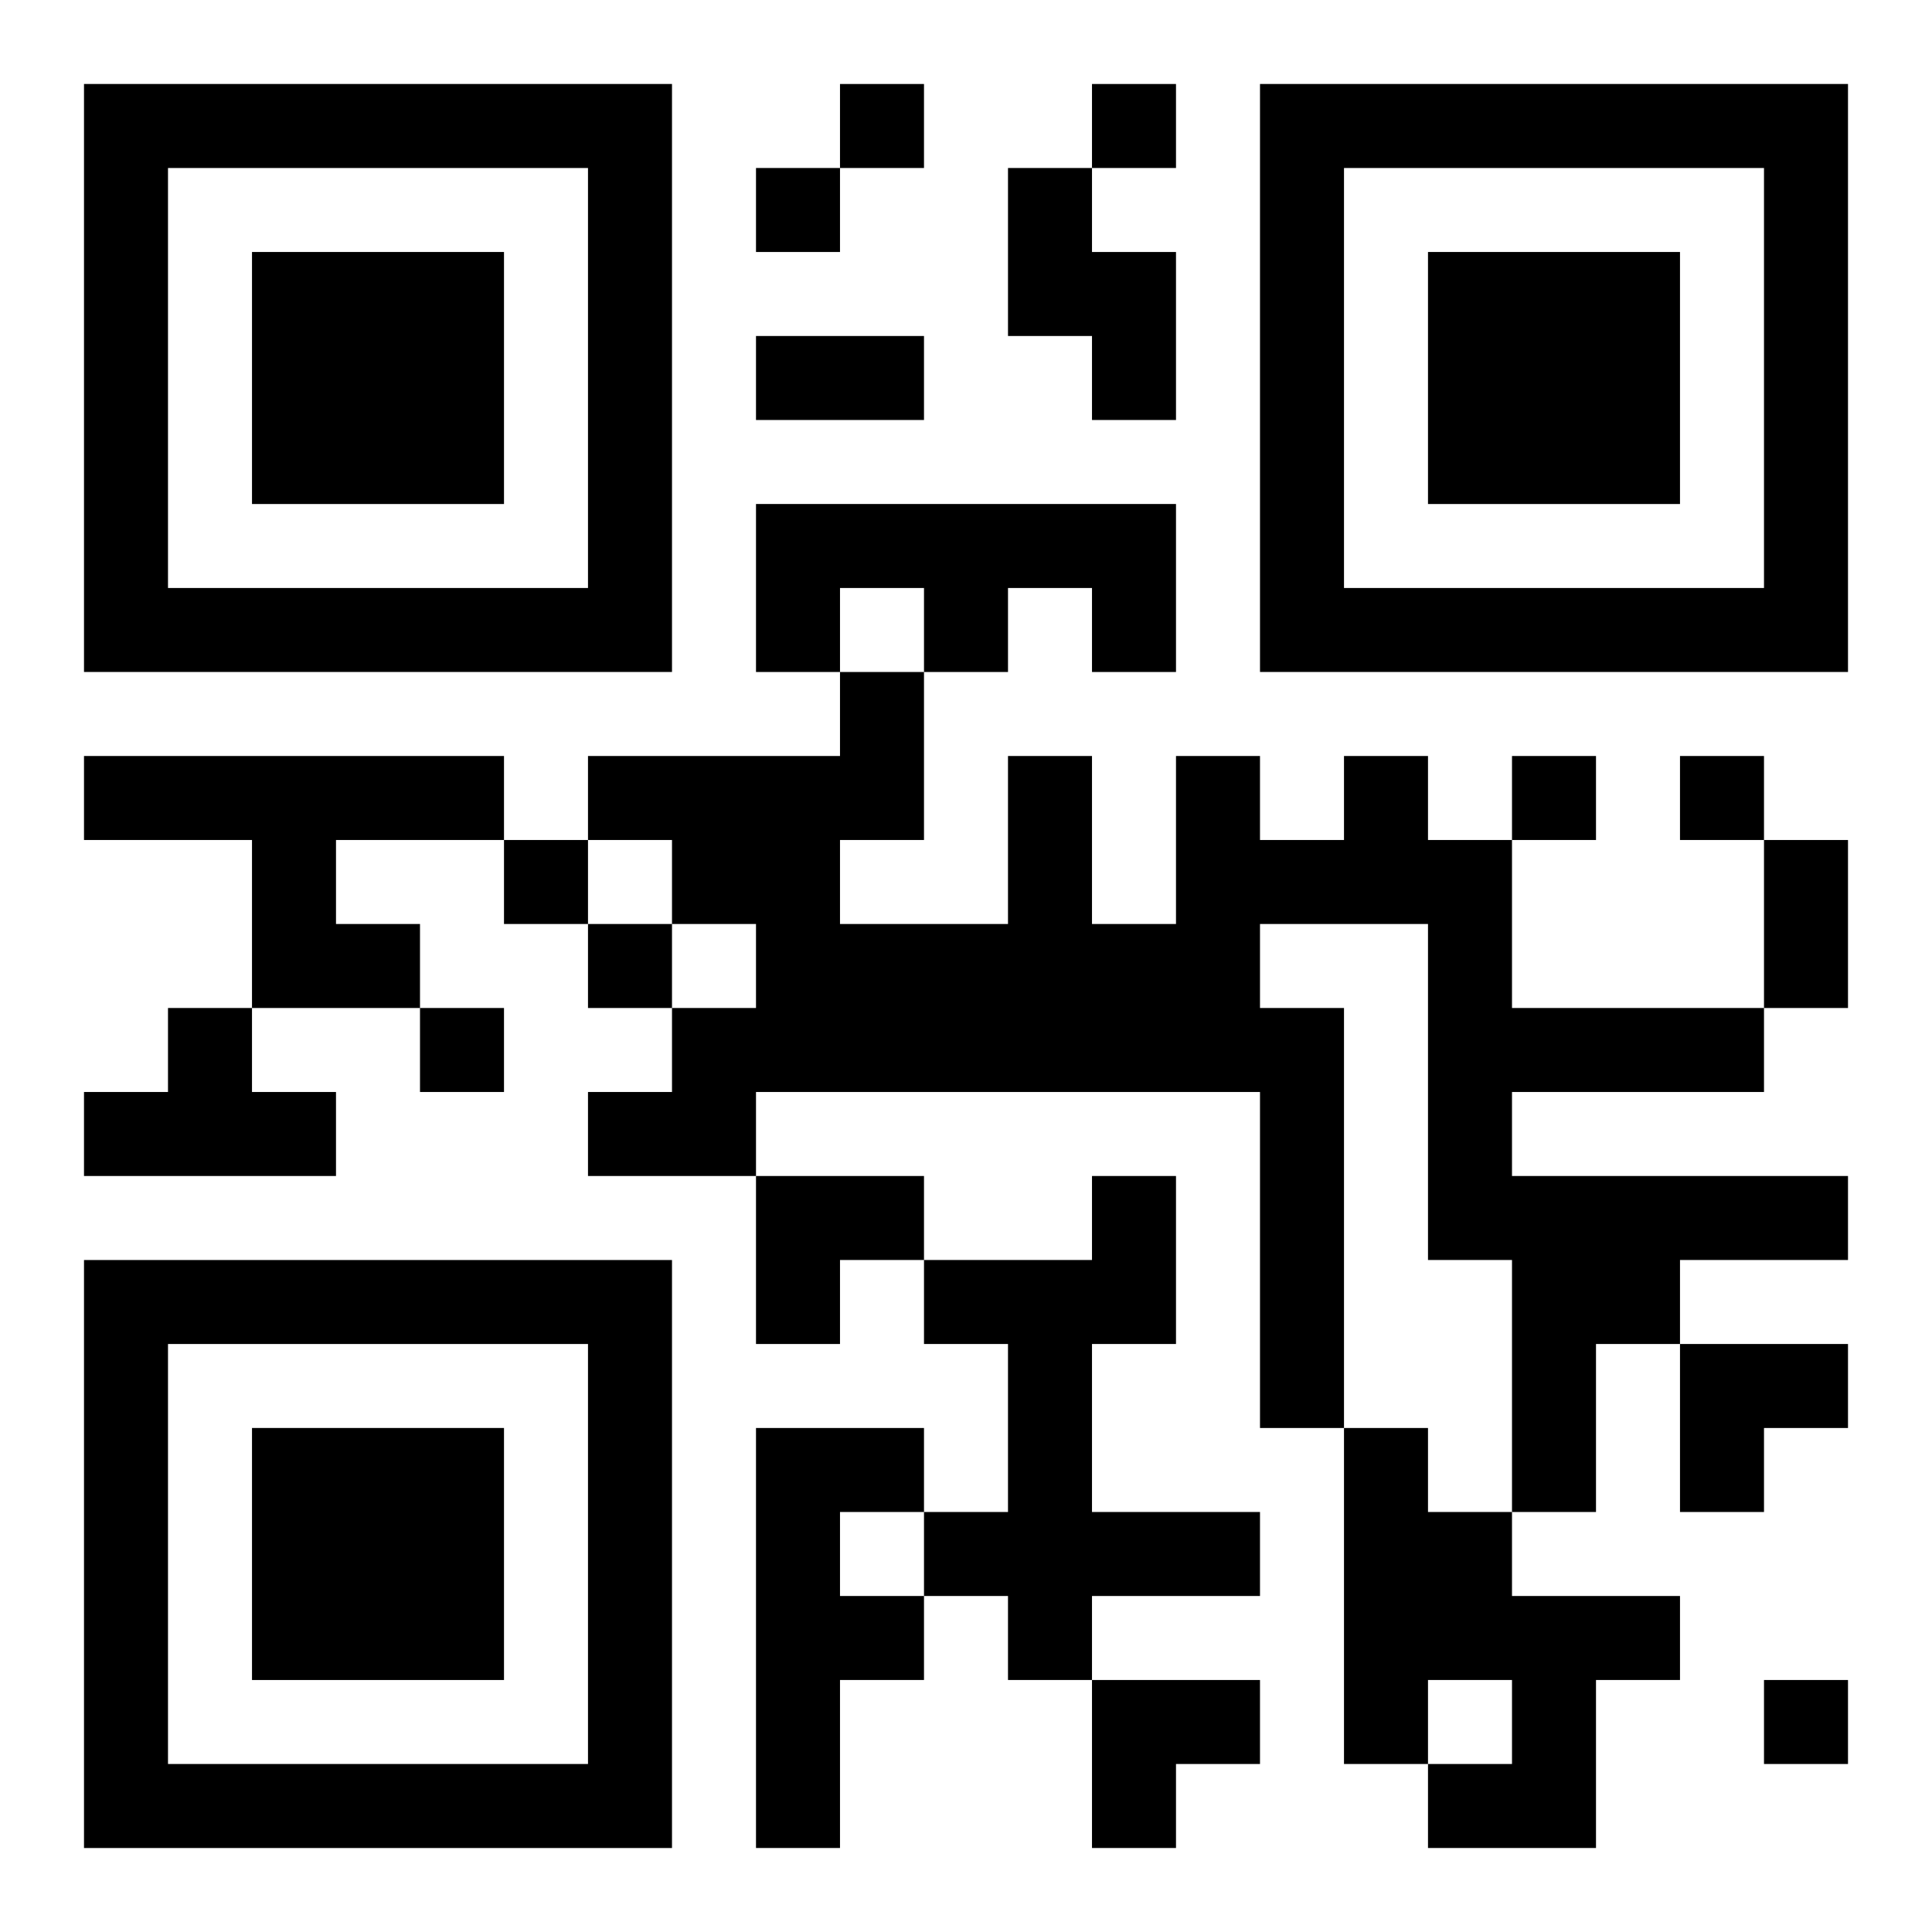 <?xml version="1.0" encoding="UTF-8"?>
<svg width="250" height="250" baseProfile="full" version="1.1" viewBox="-1 -1 23 23" xmlns="http://www.w3.org/2000/svg" xmlns:xlink="http://www.w3.org/1999/xlink"><symbol id="a"><path d="m0 7v7h7v-7h-7zm1 1h5v5h-5v-5zm1 1v3h3v-3h-3z"/></symbol><use y="-7" xlink:href="#a"/><use y="7" xlink:href="#a"/><use x="14" y="-7" xlink:href="#a"/><path d="m11 1h1v1h1v2h-1v-1h-1v-2m-3 4h5v2h-1v-1h-1v1h-1v-1h-1v1h-1v-2m-8 3h5v1h-2v1h1v1h-2v-2h-2v-1m15 0h1v1h1v2h3v1h-3v1h4v1h-2v1h-1v2h-1v-3h-1v-4h-2v1h1v5h-1v-4h-6v1h-2v-1h1v-1h1v-1h-1v-1h-1v-1h3v-1h1v2h-1v1h2v-2h1v2h1v-2h1v1h1v-1m-14 3h1v1h1v1h-3v-1h1v-1m11 2h1v2h-1v2h2v1h-2v1h-1v-1h-1v-1h1v-2h-1v-1h2v-1m-4 3h2v1h-1v1h1v1h-1v2h-1v-5m7 0h1v1h1v1h2v1h-1v2h-2v-1h1v-1h-1v1h-1v-4m-6-16v1h1v-1h-1m3 0v1h1v-1h-1m-4 1v1h1v-1h-1m9 7v1h1v-1h-1m2 0v1h1v-1h-1m-14 1v1h1v-1h-1m1 1v1h1v-1h-1m-2 1v1h1v-1h-1m16 8v1h1v-1h-1m-12-16h2v1h-2v-1m12 6h1v2h-1v-2m-12 4h2v1h-1v1h-1zm11 2h2v1h-1v1h-1zm-7 4h2v1h-1v1h-1z"/></svg>
